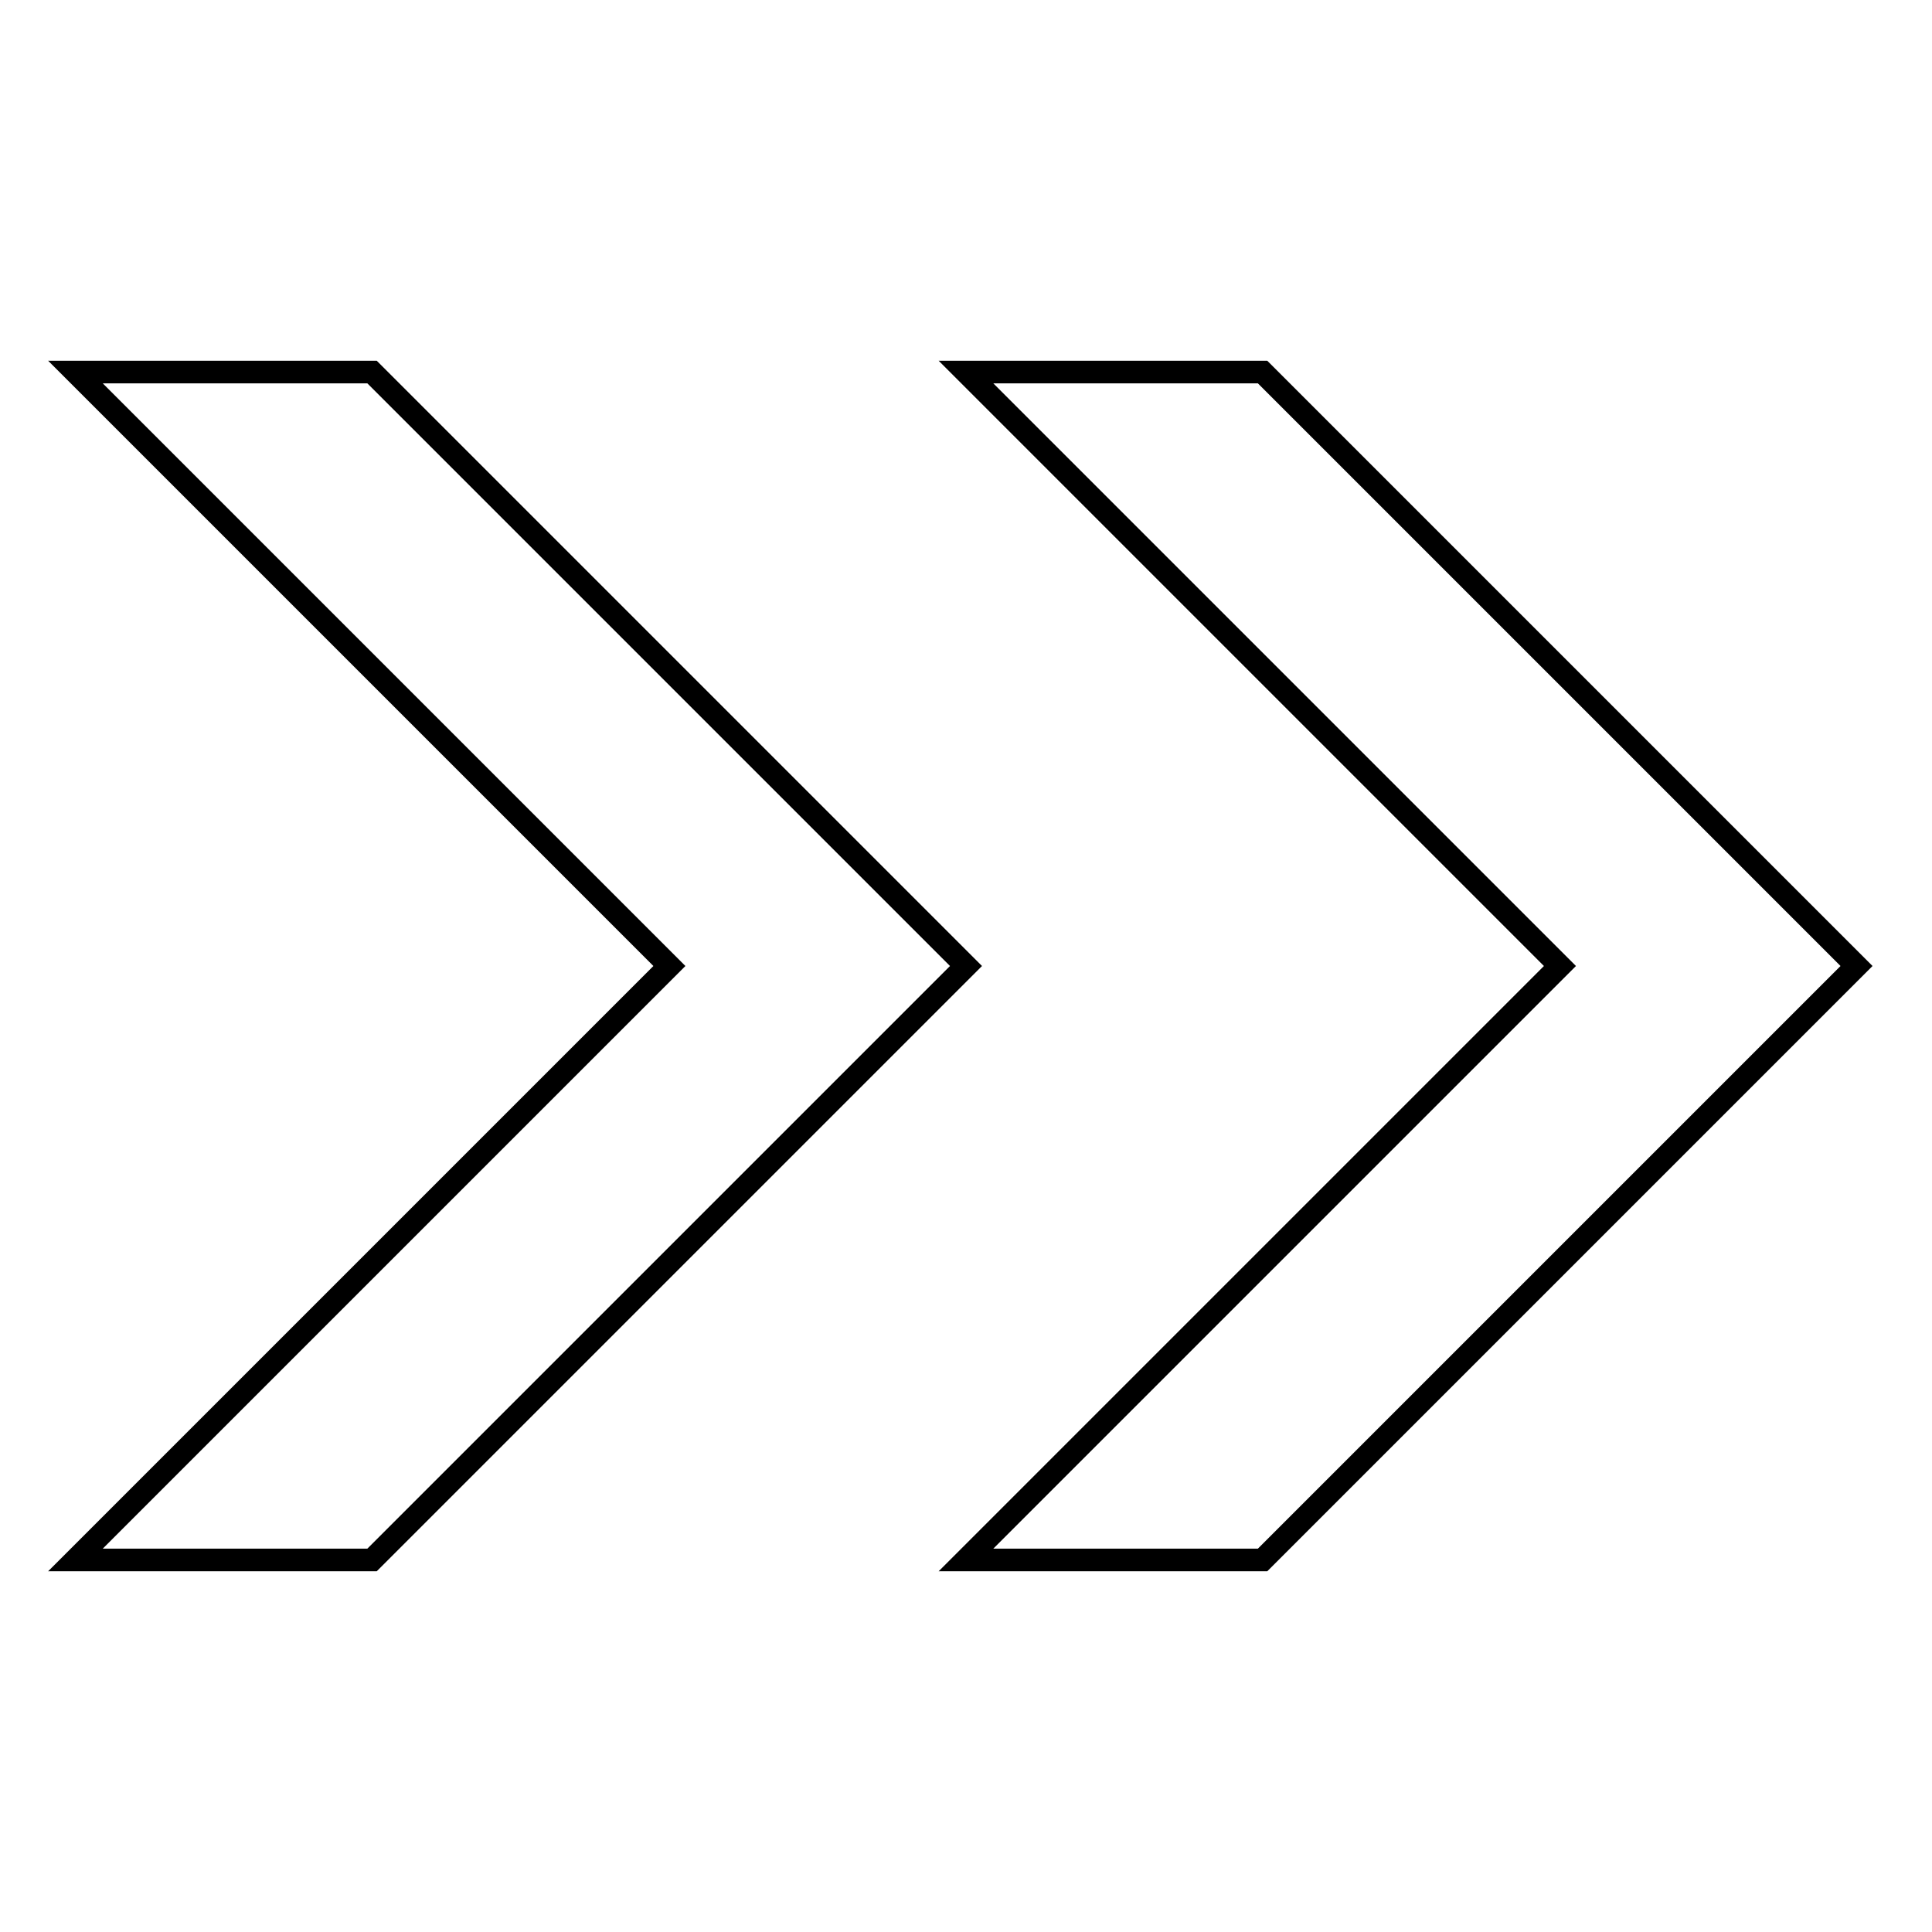 <?xml version="1.0" encoding="utf-8"?>
<!-- Svg Vector Icons : http://www.onlinewebfonts.com/icon -->
<!DOCTYPE svg PUBLIC "-//W3C//DTD SVG 1.1//EN" "http://www.w3.org/Graphics/SVG/1.1/DTD/svg11.dtd">
<svg version="1.1" xmlns="http://www.w3.org/2000/svg" xmlns:xlink="http://www.w3.org/1999/xlink" x="0px" y="0px" viewBox="0 0 256 256" enable-background="new 0 0 256 256" xml:space="preserve">
<g><g><path stroke-width="3" fill-opacity="0" stroke="#000000"  d="M10,49.3h39.3L128,128l-78.7,78.7H10L88.7,128L10,49.3L10,49.3z M128,49.3h39.3L246,128l-78.7,78.7H128l78.7-78.7L128,49.3L128,49.3z"/></g></g>
</svg>
